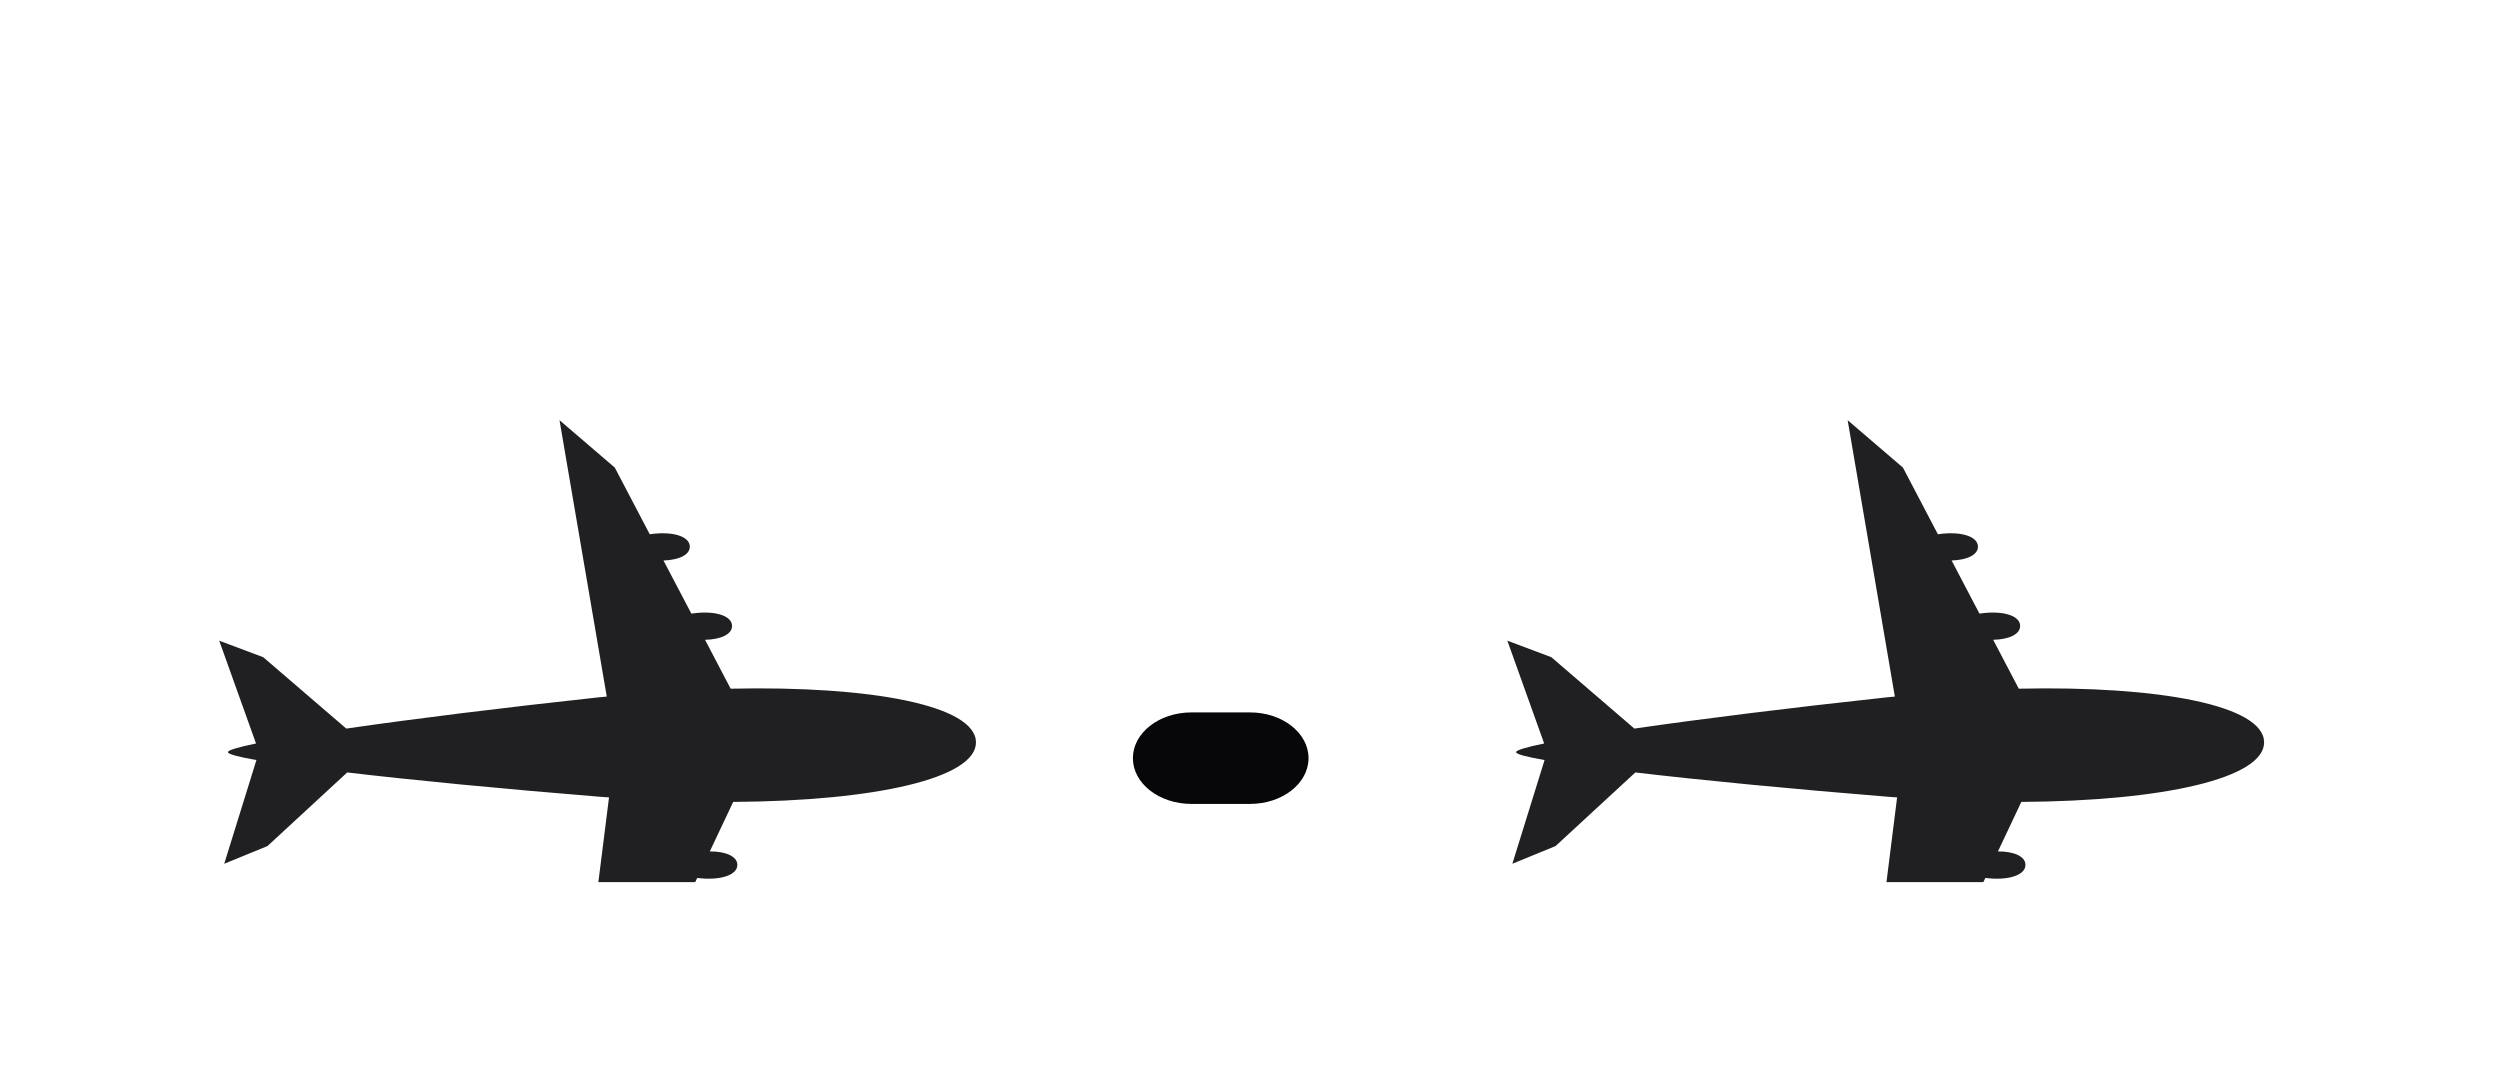 <svg width="51" height="22" viewBox="0 0 51 22" fill="none" xmlns="http://www.w3.org/2000/svg">
<g clip-path="url(#clip0_39_2)" filter="url(#filter0_d_39_2)">
<g filter="url(#filter1_d_39_2)">
<path opacity="0.9" fill-rule="evenodd" clip-rule="evenodd" d="M4.472 5.07L5.223 7.167C4.855 7.243 4.65 7.304 4.65 7.344C4.653 7.385 4.86 7.44 5.231 7.505L4.574 9.621L5.456 9.26L7.083 7.758C8.442 7.918 10.259 8.094 12.264 8.256C12.318 8.26 12.37 8.263 12.424 8.267L11.712 13.927L12.797 12.93L13.448 11.551C13.902 11.607 14.259 11.494 14.254 11.28C14.25 11.111 14.022 11.011 13.704 11.009L14.223 9.91C14.684 9.969 15.047 9.856 15.042 9.64C15.038 9.469 14.805 9.367 14.48 9.369L14.957 8.359C17.847 8.342 19.925 7.877 19.91 7.136C19.892 6.395 17.794 5.987 14.905 6.049L14.383 5.052C14.708 5.045 14.937 4.938 14.934 4.766C14.928 4.55 14.56 4.448 14.104 4.518L13.535 3.434C13.853 3.424 14.076 3.318 14.072 3.148C14.068 2.935 13.707 2.832 13.255 2.899L12.542 1.539L11.414 0.572L12.378 6.21C12.324 6.215 12.272 6.219 12.218 6.225C10.222 6.441 8.414 6.667 7.064 6.863L5.37 5.407L4.472 5.07Z" fill="#000003" fill-opacity="0.97"/>
<path opacity="0.9" fill-rule="evenodd" clip-rule="evenodd" d="M30.75 5.07L31.501 7.167C31.133 7.243 30.928 7.304 30.928 7.344C30.93 7.385 31.138 7.44 31.509 7.505L30.852 9.621L31.733 9.26L33.361 7.758C34.72 7.918 36.537 8.094 38.541 8.256C38.596 8.26 38.648 8.263 38.701 8.267L37.99 13.927L39.075 12.93L39.726 11.551C40.18 11.607 40.537 11.494 40.532 11.28C40.528 11.111 40.299 11.011 39.982 11.009L40.501 9.91C40.962 9.969 41.325 9.856 41.319 9.64C41.316 9.469 41.083 9.367 40.758 9.369L41.235 8.359C44.125 8.342 46.203 7.877 46.188 7.136C46.17 6.395 44.072 5.987 41.183 6.049L40.661 5.052C40.986 5.045 41.214 4.938 41.211 4.766C41.206 4.55 40.838 4.448 40.381 4.518L39.813 3.434C40.131 3.424 40.354 3.318 40.35 3.148C40.346 2.935 39.984 2.832 39.533 2.899L38.82 1.539L37.692 0.572L38.655 6.21C38.602 6.215 38.55 6.219 38.496 6.225C36.5 6.441 34.691 6.667 33.341 6.863L31.648 5.407L30.75 5.07Z" fill="#000003" fill-opacity="0.97"/>
<path d="M25.5 6.533H24.305C23.646 6.533 23.111 6.951 23.111 7.467C23.111 7.982 23.646 8.4 24.305 8.4H25.5C26.16 8.4 26.694 7.982 26.694 7.467C26.694 6.951 26.16 6.533 25.5 6.533Z" fill="#000003" fill-opacity="0.97"/>
</g>
</g>
<defs>
<filter id="filter0_d_39_2" x="0" y="0" width="51" height="22" filterUnits="userSpaceOnUse" color-interpolation-filters="sRGB">
<feFlood flood-opacity="0" result="BackgroundImageFix"/>
<feColorMatrix in="SourceAlpha" type="matrix" values="0 0 0 0 0 0 0 0 0 0 0 0 0 0 0 0 0 0 127 0" result="hardAlpha"/>
<feOffset dy="4"/>
<feGaussianBlur stdDeviation="2"/>
<feComposite in2="hardAlpha" operator="out"/>
<feColorMatrix type="matrix" values="0 0 0 0 0 0 0 0 0 0 0 0 0 0 0 0 0 0 0.25 0"/>
<feBlend mode="normal" in2="BackgroundImageFix" result="effect1_dropShadow_39_2"/>
<feBlend mode="normal" in="SourceGraphic" in2="effect1_dropShadow_39_2" result="shape"/>
</filter>
<filter id="filter1_d_39_2" x="0.472" y="0.572" width="49.717" height="21.355" filterUnits="userSpaceOnUse" color-interpolation-filters="sRGB">
<feFlood flood-opacity="0" result="BackgroundImageFix"/>
<feColorMatrix in="SourceAlpha" type="matrix" values="0 0 0 0 0 0 0 0 0 0 0 0 0 0 0 0 0 0 127 0" result="hardAlpha"/>
<feOffset dy="4"/>
<feGaussianBlur stdDeviation="2"/>
<feComposite in2="hardAlpha" operator="out"/>
<feColorMatrix type="matrix" values="0 0 0 0 0 0 0 0 0 0 0 0 0 0 0 0 0 0 0.25 0"/>
<feBlend mode="normal" in2="BackgroundImageFix" result="effect1_dropShadow_39_2"/>
<feBlend mode="normal" in="SourceGraphic" in2="effect1_dropShadow_39_2" result="shape"/>
</filter>
<clipPath id="clip0_39_2">
<rect width="43" height="14" fill="white" transform="translate(4)"/>
</clipPath>
</defs>
</svg>
